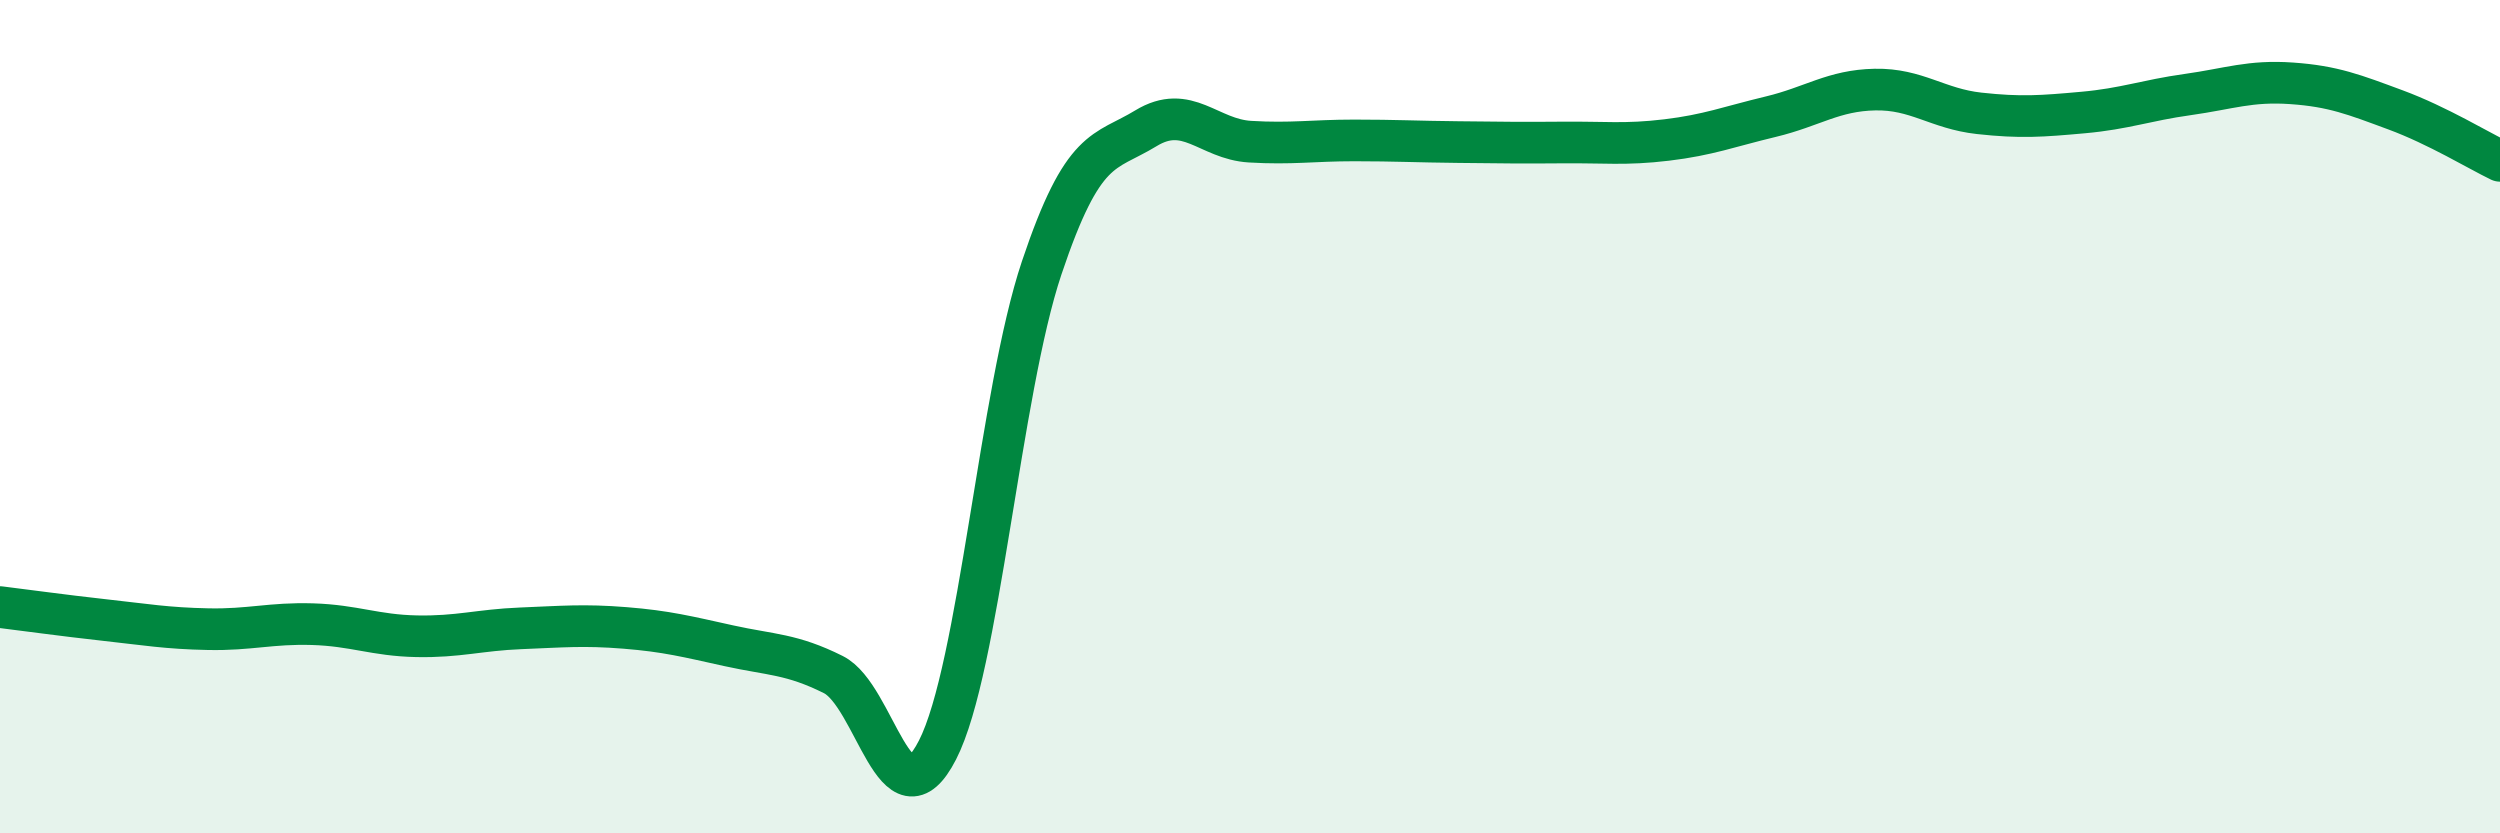 
    <svg width="60" height="20" viewBox="0 0 60 20" xmlns="http://www.w3.org/2000/svg">
      <path
        d="M 0,14.57 C 0.5,14.63 1.5,14.77 2.5,14.88 C 3.5,14.99 4,15.08 5,15.1 C 6,15.12 6.5,14.95 7.5,14.98 C 8.5,15.01 9,15.25 10,15.27 C 11,15.29 11.5,15.12 12.5,15.08 C 13.5,15.04 14,14.99 15,15.07 C 16,15.15 16.5,15.28 17.5,15.5 C 18.5,15.72 19,15.69 20,16.19 C 21,16.69 21.5,19.95 22.5,18 C 23.5,16.05 24,9.41 25,6.43 C 26,3.45 26.5,3.69 27.5,3.08 C 28.5,2.47 29,3.34 30,3.4 C 31,3.46 31.5,3.37 32.5,3.37 C 33.5,3.37 34,3.4 35,3.41 C 36,3.42 36.5,3.43 37.5,3.42 C 38.5,3.41 39,3.48 40,3.36 C 41,3.24 41.5,3.04 42.5,2.8 C 43.5,2.56 44,2.17 45,2.15 C 46,2.13 46.5,2.61 47.5,2.72 C 48.5,2.83 49,2.79 50,2.7 C 51,2.61 51.5,2.41 52.5,2.27 C 53.5,2.13 54,1.93 55,2 C 56,2.07 56.5,2.27 57.5,2.64 C 58.5,3.01 59.5,3.62 60,3.86L60 20L0 20Z"
        fill="#008740"
        opacity="0.1"
        stroke-linecap="round"
        stroke-linejoin="round"
      />
      <path
        d="M 0,14.57 C 0.5,14.63 1.5,14.77 2.5,14.88 C 3.5,14.99 4,15.08 5,15.1 C 6,15.12 6.5,14.95 7.5,14.98 C 8.5,15.01 9,15.25 10,15.27 C 11,15.29 11.5,15.12 12.5,15.08 C 13.5,15.04 14,14.99 15,15.07 C 16,15.15 16.5,15.28 17.5,15.5 C 18.5,15.72 19,15.69 20,16.19 C 21,16.69 21.5,19.95 22.5,18 C 23.5,16.05 24,9.41 25,6.43 C 26,3.45 26.5,3.69 27.5,3.08 C 28.5,2.47 29,3.34 30,3.4 C 31,3.46 31.5,3.37 32.5,3.37 C 33.5,3.37 34,3.4 35,3.41 C 36,3.42 36.5,3.43 37.5,3.42 C 38.5,3.41 39,3.48 40,3.36 C 41,3.24 41.5,3.04 42.5,2.8 C 43.5,2.56 44,2.17 45,2.15 C 46,2.13 46.5,2.61 47.5,2.72 C 48.5,2.83 49,2.79 50,2.7 C 51,2.61 51.5,2.41 52.5,2.27 C 53.5,2.13 54,1.93 55,2 C 56,2.07 56.5,2.27 57.5,2.64 C 58.5,3.01 59.5,3.62 60,3.86"
        stroke="#008740"
        stroke-width="1"
        fill="none"
        stroke-linecap="round"
        stroke-linejoin="round"
      />
    </svg>
  